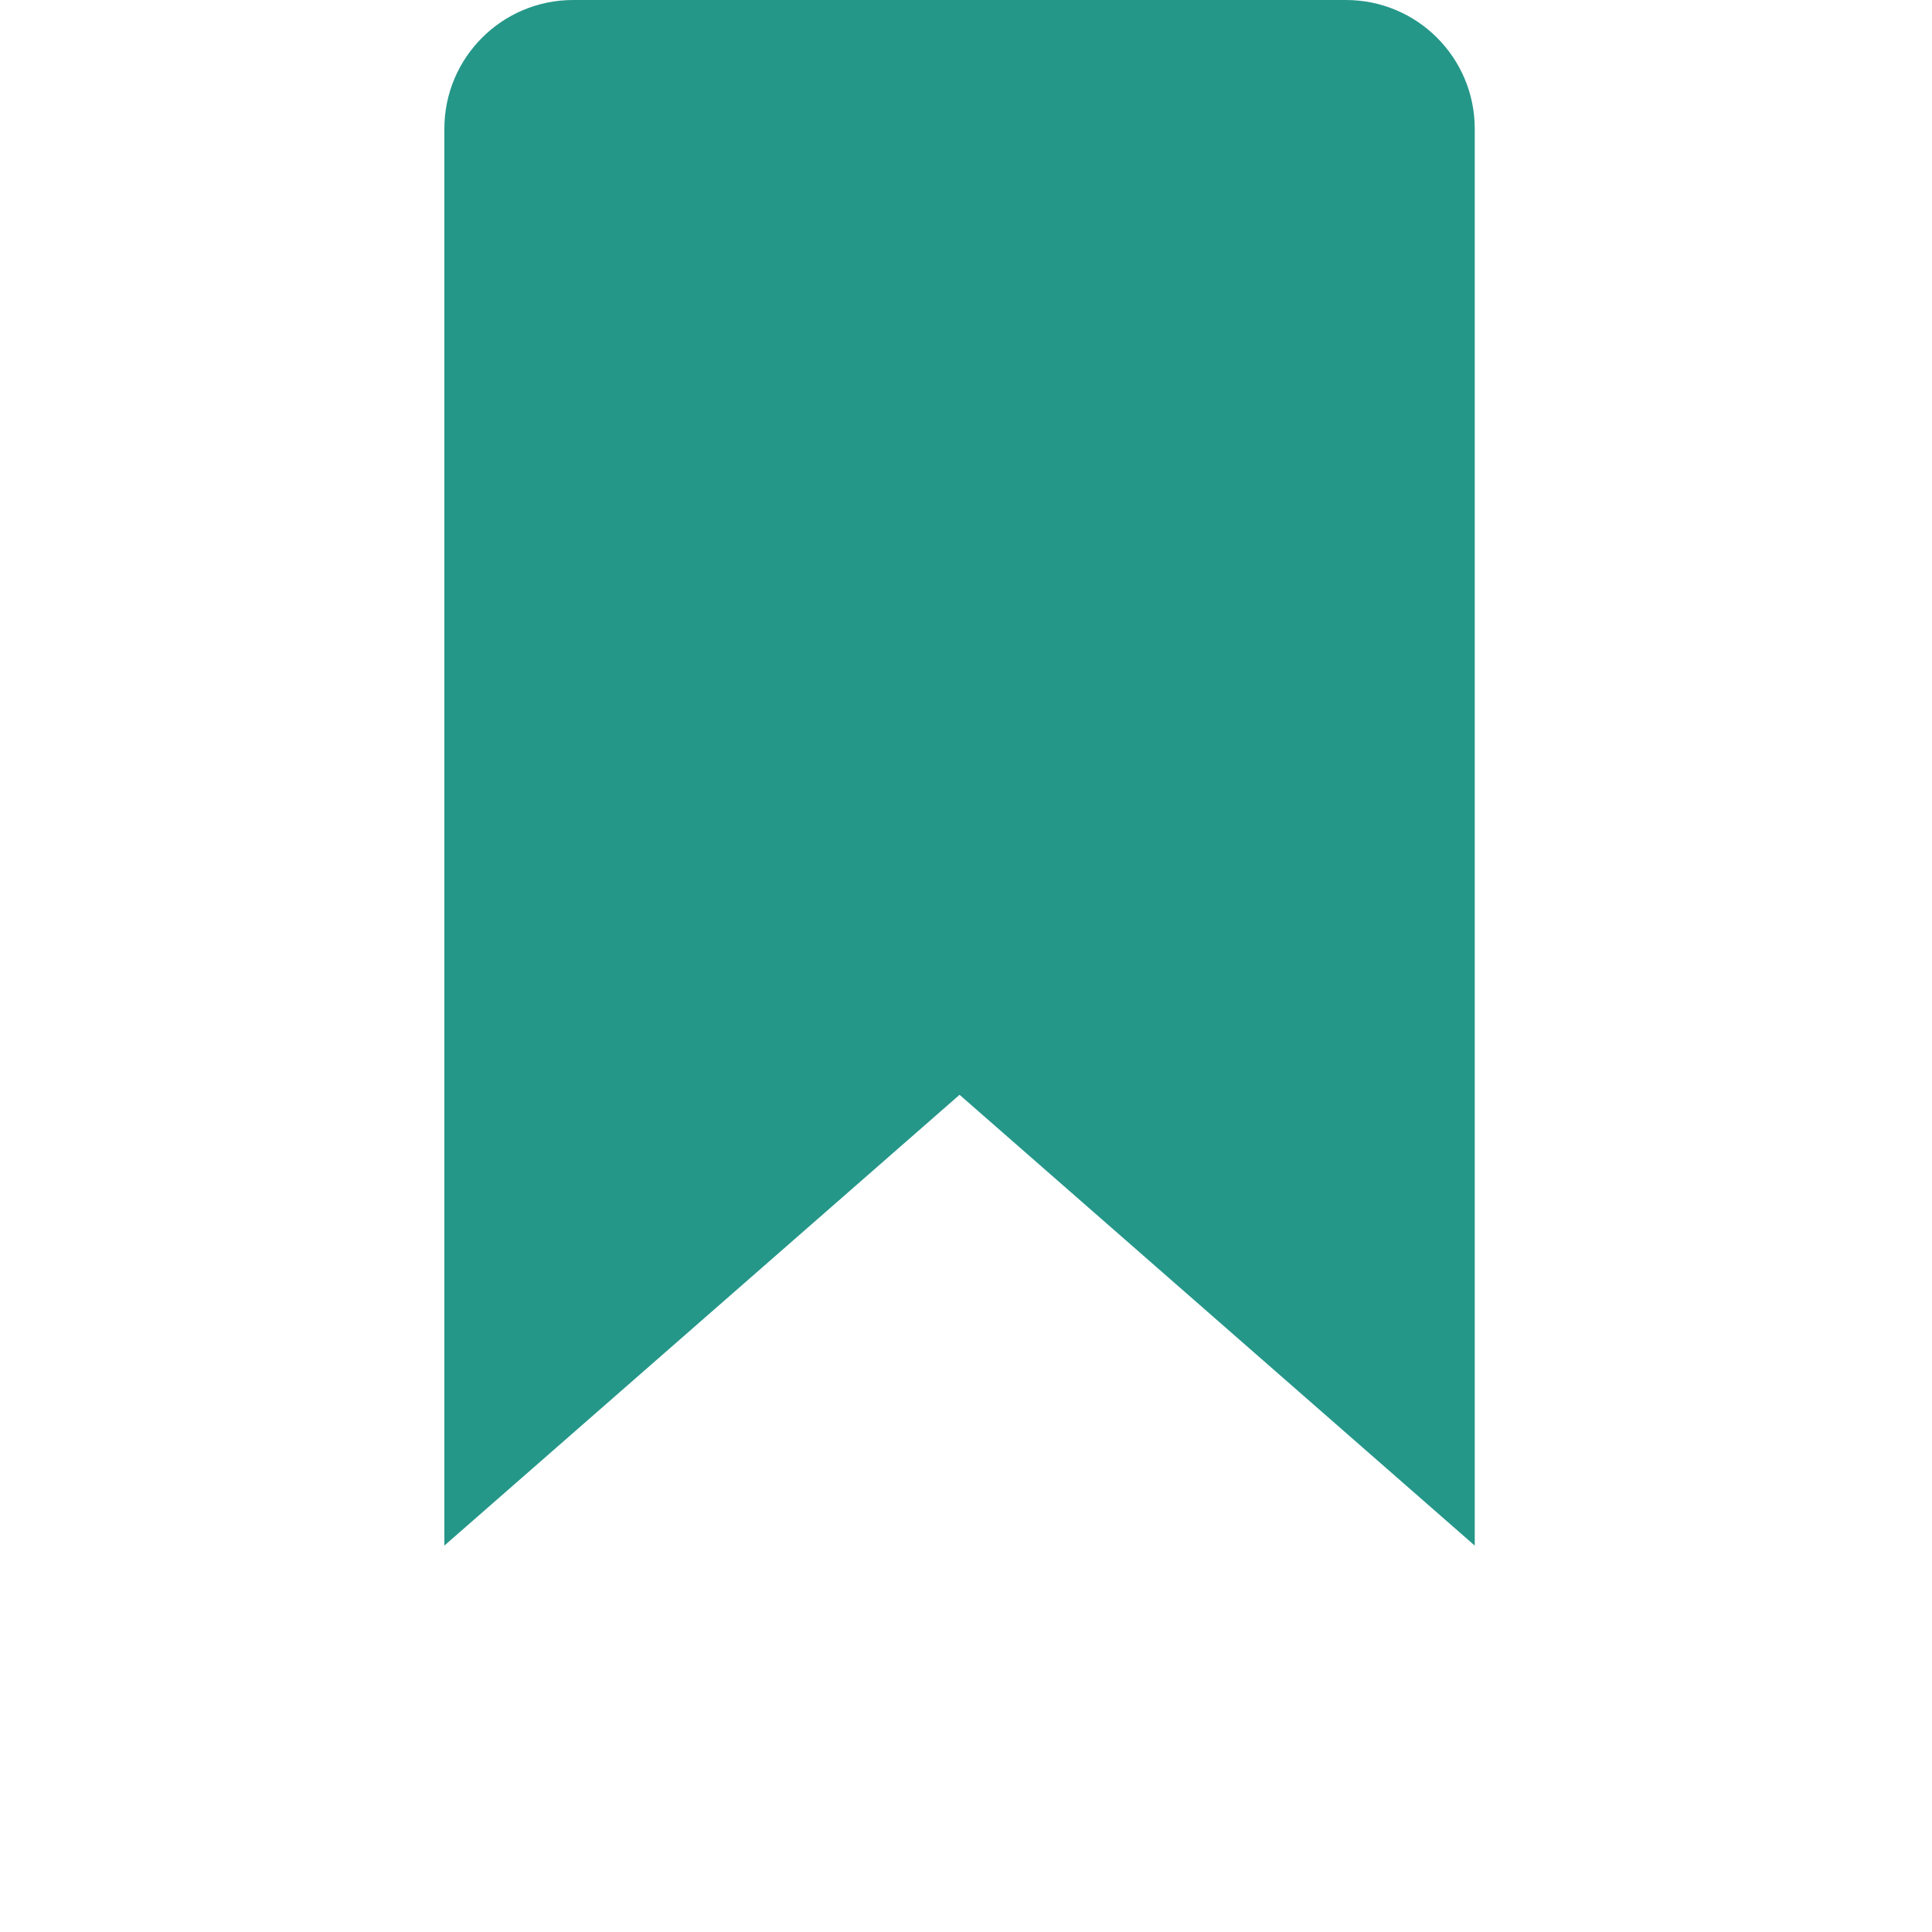 <?xml version="1.0" encoding="UTF-8"?> <svg xmlns="http://www.w3.org/2000/svg" width="100" height="100" viewBox="0 0 100 100" fill="none"><path d="M76.333 80L49.667 56.667L23 80V6.667C23 2.983 25.983 0 29.667 0H69.667C73.35 0 76.333 2.983 76.333 6.667V80Z" fill="#259789"></path></svg> 
